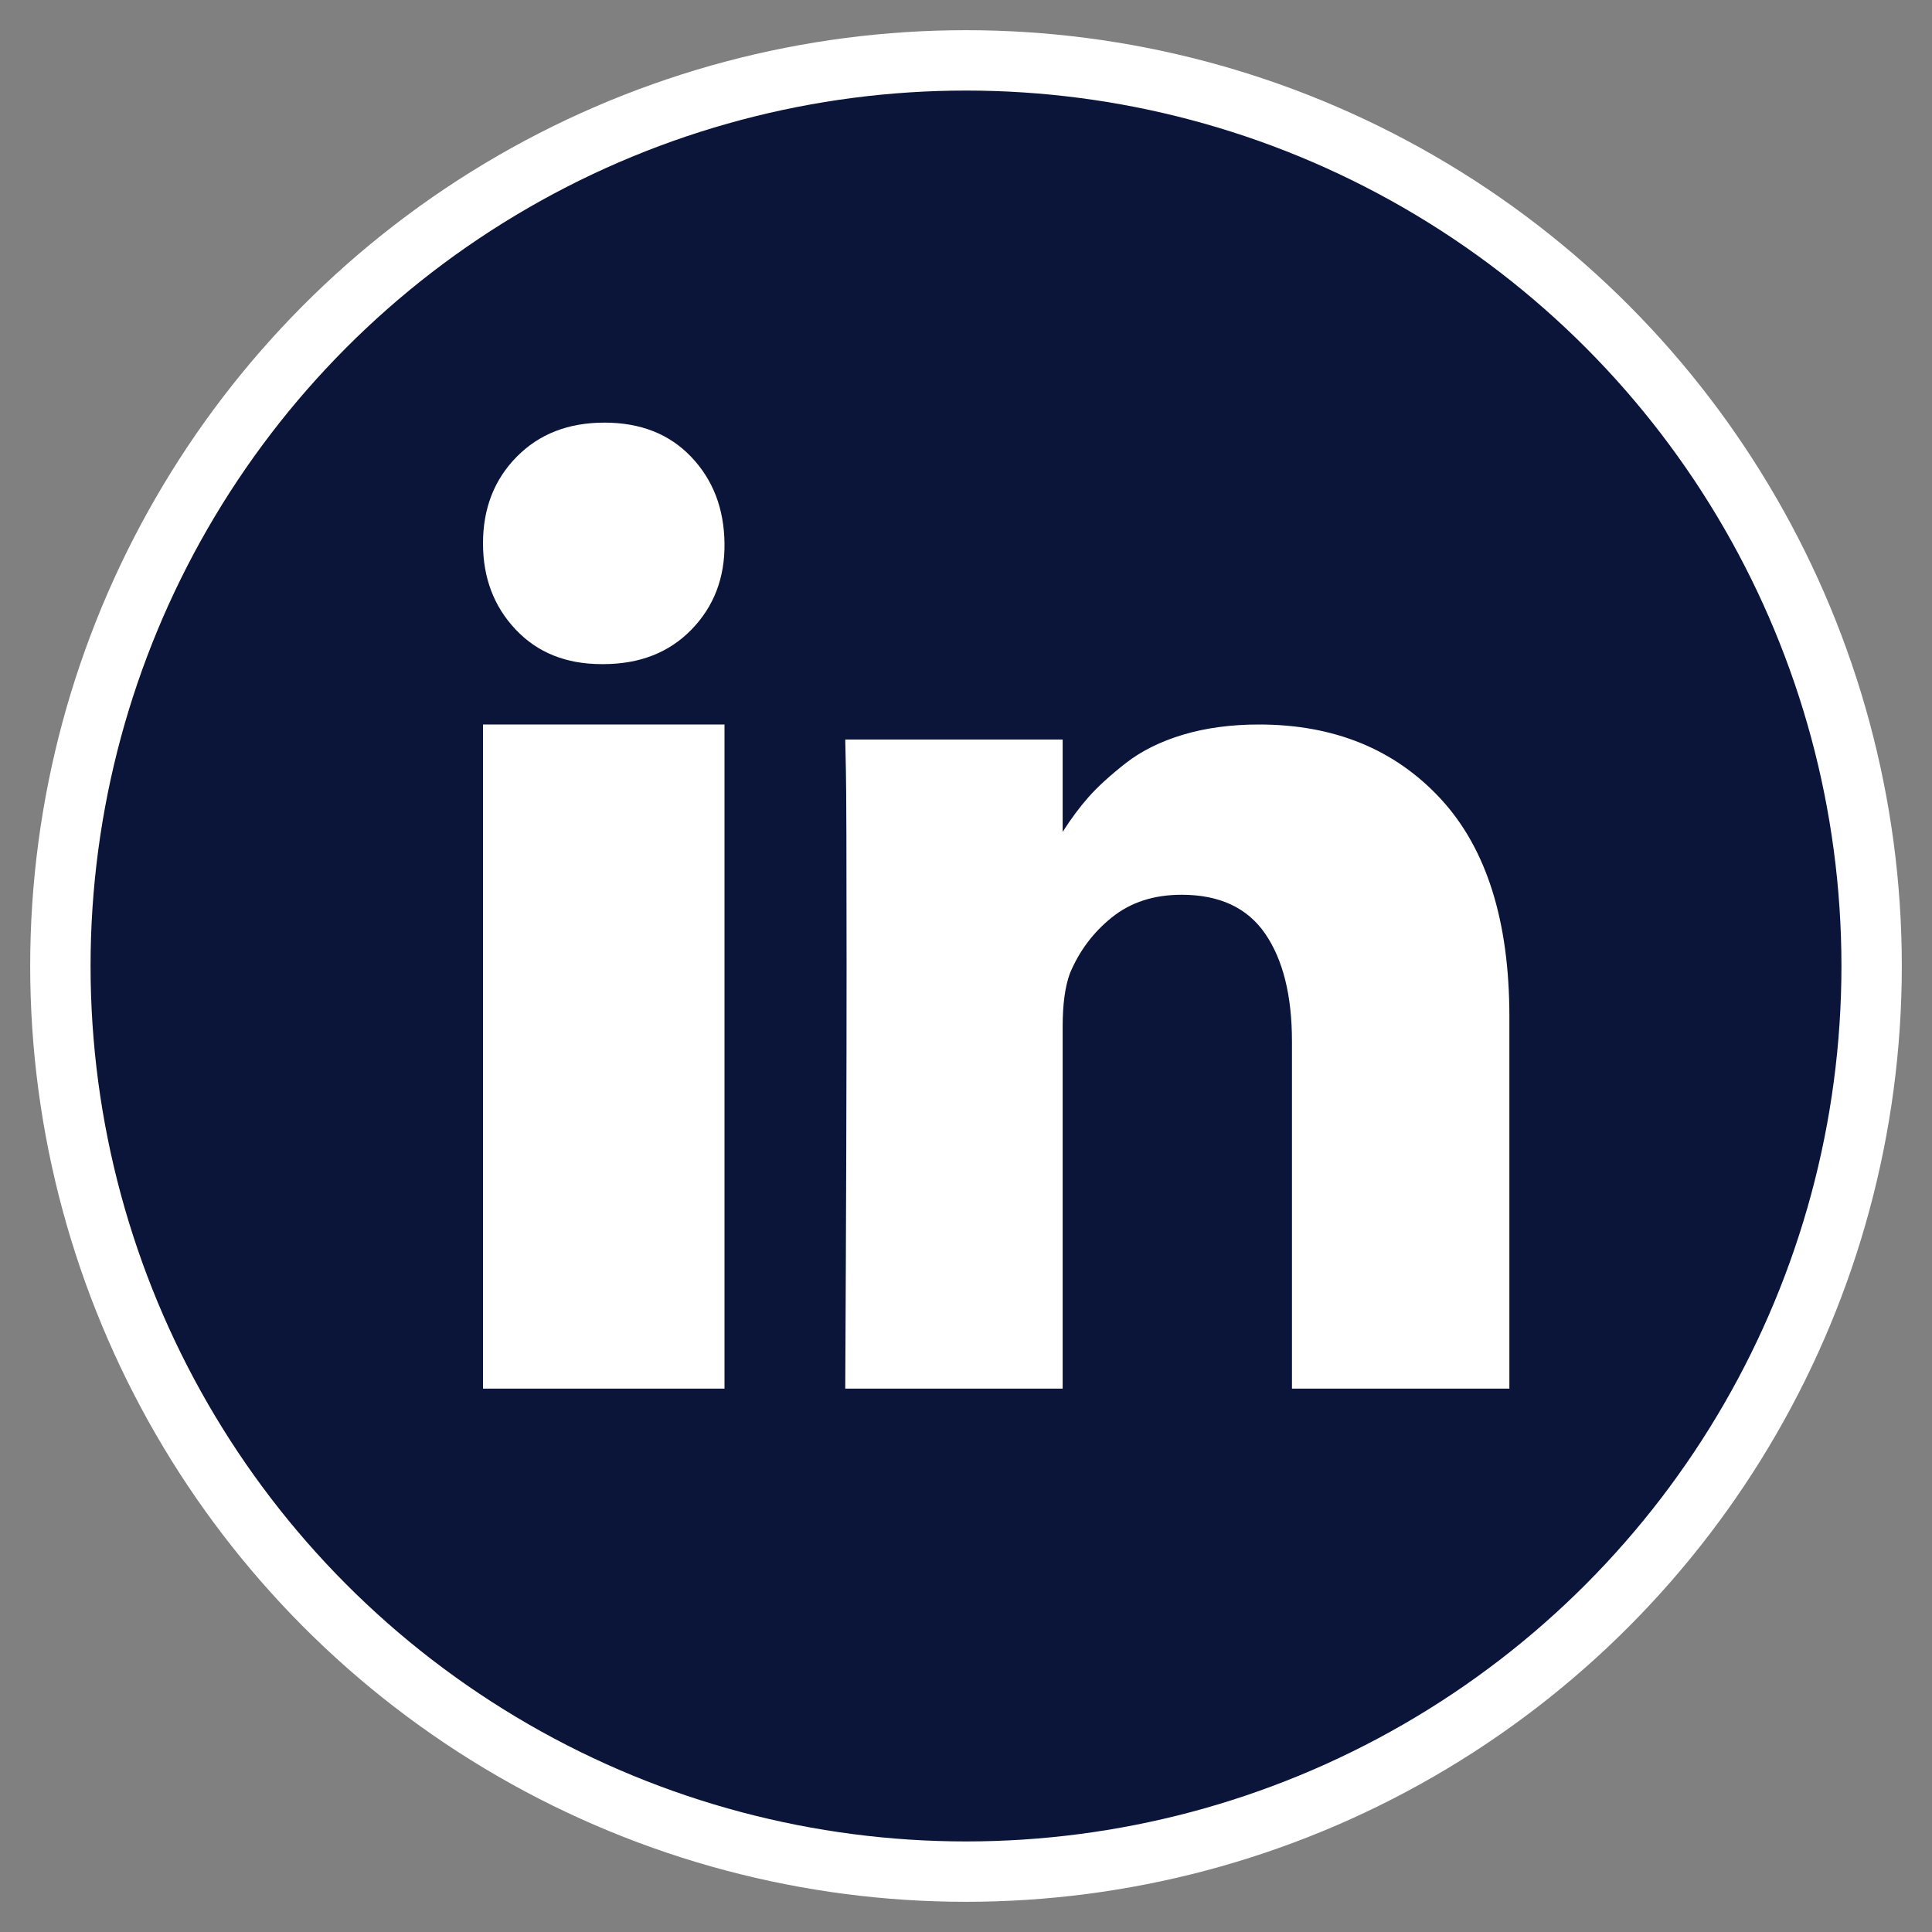 <?xml version="1.0" encoding="UTF-8"?>
<svg width="32px" height="32px" viewBox="0 0 32 32" version="1.1" xmlns="http://www.w3.org/2000/svg" xmlns:xlink="http://www.w3.org/1999/xlink">
    <rect x="0" y="0" width="32" height="32" fill="#808080" stroke="none"/>
    <!-- Generator: Sketch 59.1 (86144) - https://sketch.com -->
    <title>Icon/Social/Footer/Facebook Copy 6</title>
    <desc>Created with Sketch.</desc>
    <g id="UI-toolkit" stroke="none" stroke-width="1" fill="none" fill-rule="evenodd">
        <g id="Buttons" transform="translate(-451, -4271)">
            <g id="Icon/Social/Footer/LinkedIn" transform="translate(452, 4272)">
                <circle id="Oval" stroke="#FFFFFF" stroke-width="1" fill="#0B153A" cx="15" cy="15" r="15"></circle>
                <rect id="Rectangle" fill="#FFFFFF" x="7" y="11" width="4" height="11"></rect>
                <path d="M22.862,12.231 C22.103,11.411 21.099,11 19.852,11 C19.392,11 18.974,11.056 18.598,11.168 C18.223,11.28 17.905,11.438 17.646,11.64 C17.387,11.843 17.181,12.031 17.028,12.204 C16.882,12.369 16.74,12.561 16.601,12.778 L16.601,11.249 L13,11.249 L13.011,11.77 C13.018,12.117 13.022,13.188 13.022,14.981 C13.022,16.775 13.015,19.114 13,22 L16.601,22 L16.601,16.001 C16.601,15.632 16.641,15.339 16.721,15.122 C16.875,14.753 17.106,14.444 17.416,14.195 C17.727,13.945 18.111,13.82 18.571,13.82 C19.199,13.82 19.66,14.035 19.956,14.466 C20.251,14.896 20.399,15.491 20.399,16.25 L20.399,22 L24,22 L24,15.838 C24,14.254 23.621,13.052 22.862,12.231 Z" id="Path" fill="#FFFFFF"></path>
                <path d="M9.011,6 C8.413,6 7.928,6.189 7.557,6.567 C7.185,6.945 7,7.423 7,8 C7,8.569 7.18,9.045 7.541,9.427 C7.901,9.809 8.376,10 8.967,10 L8.989,10 C9.594,10 10.083,9.809 10.454,9.427 C10.825,9.045 11.007,8.569 11,8 C10.993,7.423 10.809,6.945 10.448,6.567 C10.088,6.189 9.609,6 9.011,6 Z" id="Path" fill="#FFFFFF"></path>
            </g>
        </g>
    </g>
</svg>